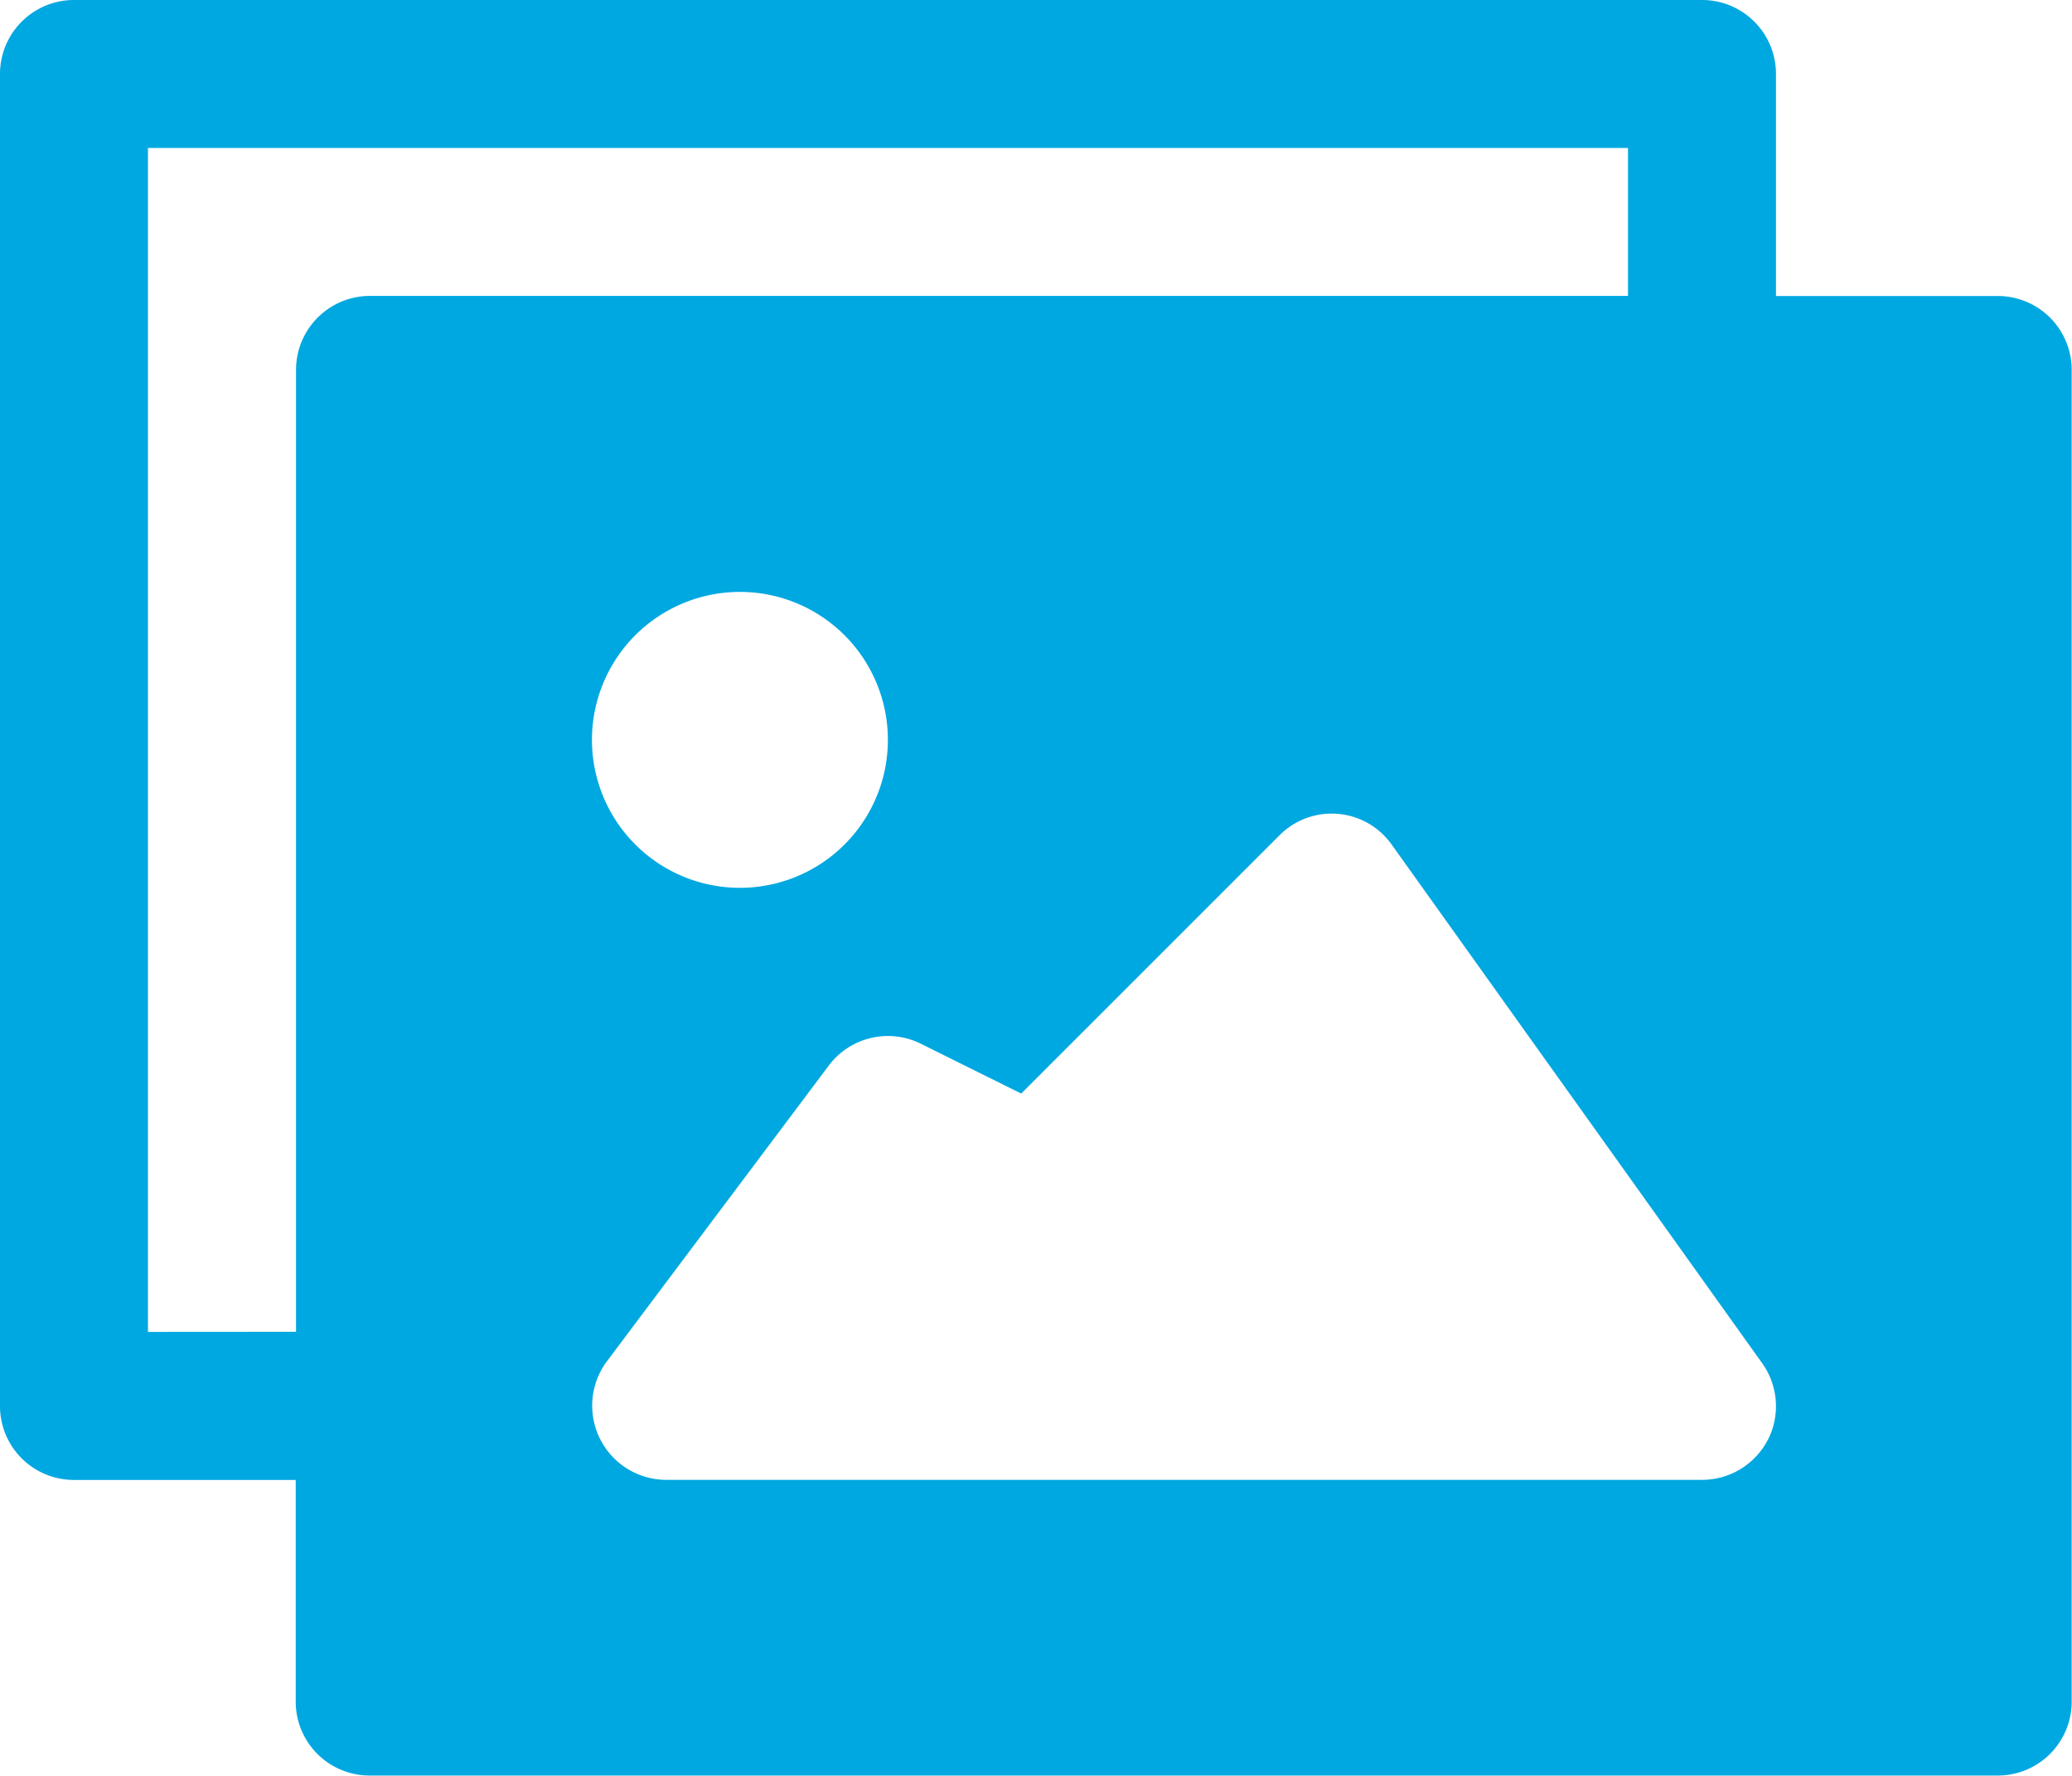<svg xmlns="http://www.w3.org/2000/svg" width="19.969" height="17.116" viewBox="0 0 19.969 17.116">
  <path id="np_images_2619180_000000" d="M25.506,15.353h-2.14v-2.14a.712.712,0,0,0-.713-.713H6.963a.713.713,0,0,0-.713.713V26.051a.712.712,0,0,0,.713.713H9.1V28.9a.712.712,0,0,0,.713.713h15.69a.712.712,0,0,0,.713-.713V16.066a.712.712,0,0,0-.713-.713ZM7.676,25.337V13.926H21.94v1.426H9.816a.713.713,0,0,0-.713.713v9.271Zm5.705-7.132a1.426,1.426,0,1,1-1.426,1.426,1.426,1.426,0,0,1,1.426-1.426Zm9.906,8.173a.713.713,0,0,1-.635.385H12.669a.715.715,0,0,1-.571-1.141l2.14-2.853a.713.713,0,0,1,.891-.207l.963.478,2.489-2.489a.709.709,0,0,1,1.084.093l3.566,4.992a.714.714,0,0,1,.057.742Z" transform="translate(-6.25 -12.5)" fill="#00a8e1"/>
</svg>
